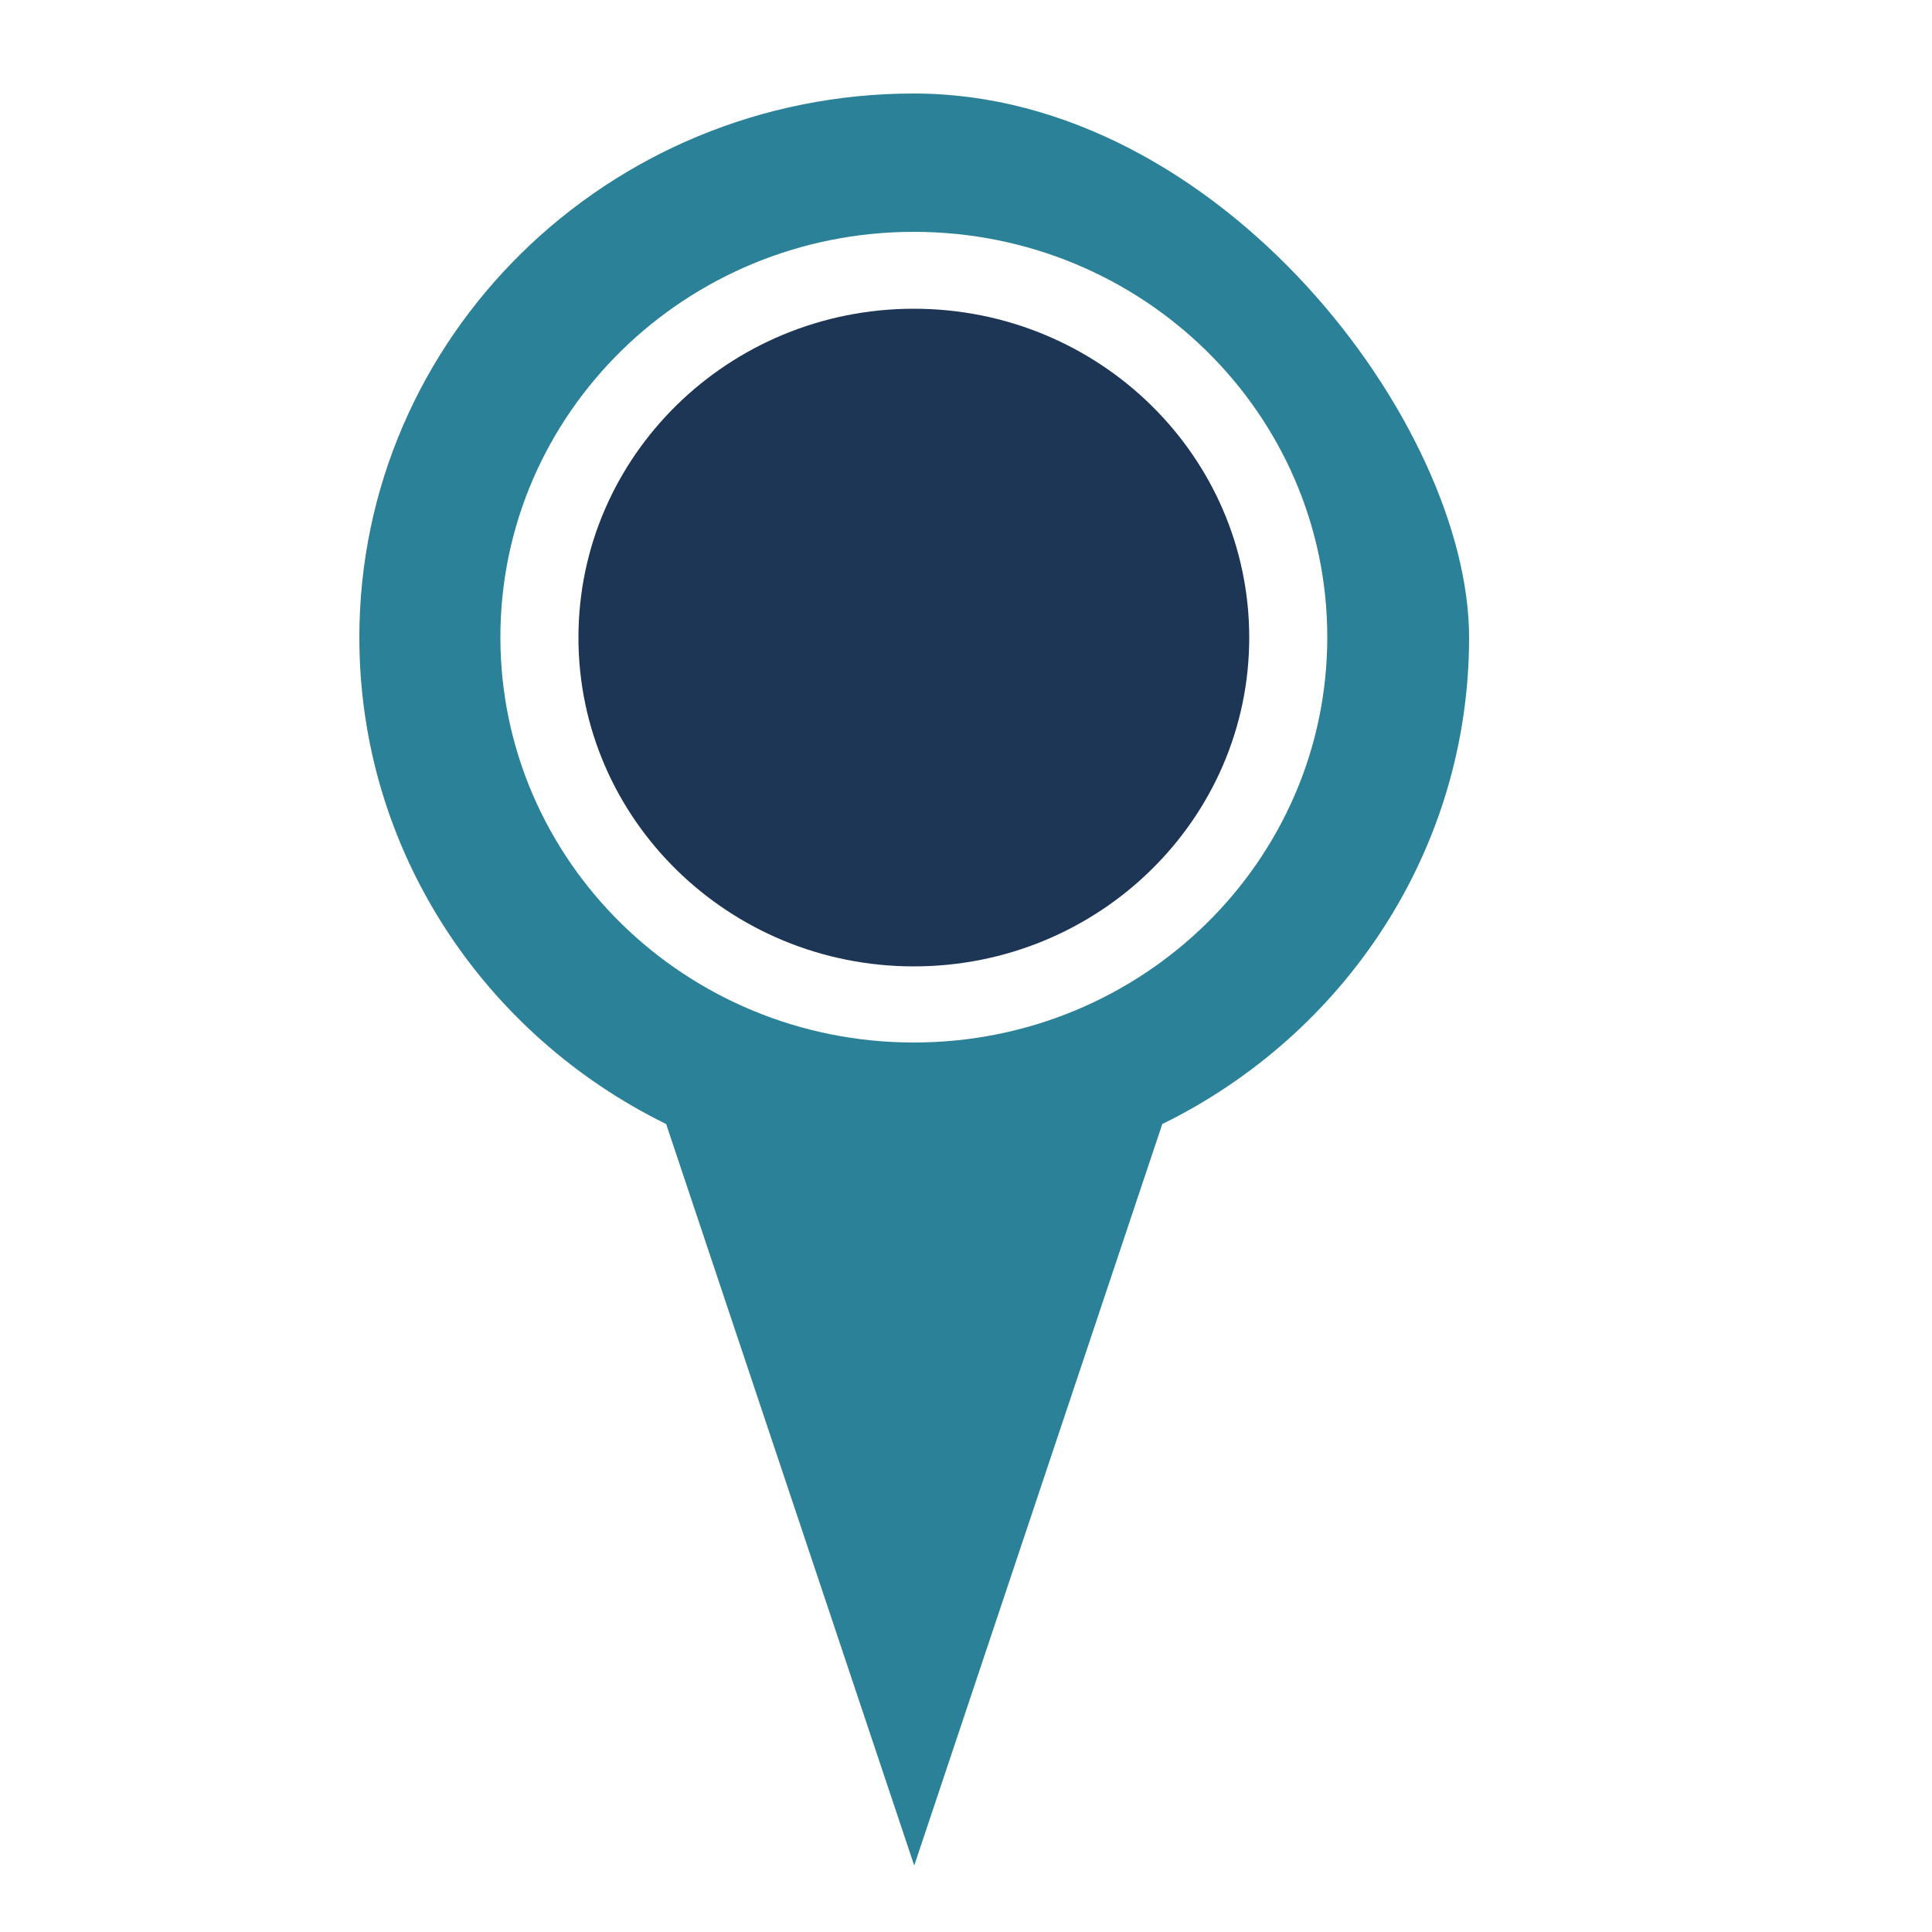 <?xml version="1.0" encoding="UTF-8"?>
<svg id="Layer_1" data-name="Layer 1" xmlns="http://www.w3.org/2000/svg" version="1.1" viewBox="0 0 500 500">
  <defs>
    <style>
      .cls-1 {
        fill: #2b8198;
      }

      .cls-1, .cls-2, .cls-3, .cls-4 {
        stroke-width: 0px;
      }

      .cls-2 {
        fill: #2baae2;
      }

      .cls-3 {
        fill: #2ea9e0;
      }

      .cls-5 {
        display: none;
      }

      .cls-4 {
        fill: #1e3655;
      }
    </style>
  </defs>
  <g class="cls-5">
    <path class="cls-2" d="M171.1,360.9l-7-12.1c-2.8-4.9-1.3-11.2,3.4-14.3,2.1-1.4,3.1-3.7,2.2-5.3-.8-1.3-2.5-1.4-3-1.4-.9,0-1.8.2-2.7.7-1.5.8-3.2,1.1-4.8,1.1-3.7,0-7.3-1.9-9.2-5.3l-6.8-11.8c-2.8-4.9-1.3-11.2,3.4-14.3,2.3-1.5,3-3.9,2.2-5.3-2.9-5.1-1.2-11.6,3.9-14.6l15.8-9.1-23.1-13.4-14.3,24.8-12.6-7.3,38.3-66.3,12.6,7.3-14.3,24.8,32.8,19,73.7-42.6-3.6-2.1c-1.3-.7-1.6-2.5-.8-4v-.2c.9-1.5,2.6-2.1,3.9-1.3l6.7,3.9,13.9-8,18.5-32.1-.4-.2c-6.8-3.9-8.8-13.1-4.4-20.6l-12.1-7c-4.3,7.5-13.3,10.4-20.1,6.5-6.8-3.9-8.9-12.9-4.5-20.5l-12.1-7c-4.4,7.6-13.2,10.2-20,6.3s-8.7-13.2-4.4-20.6l-11.6-6.8c-4.3,7.5-13.3,10.3-20,6.4l-111.2,192.6c6.3,3.6,8.5,12.5,4.8,19.9l11.7,6.8c4.5-6.9,13.1-9.5,19.6-5.7s8.7,12.3,4.9,19.7l12.1,7c4.5-6.9,13-9.3,19.5-5.5s8.6,12.4,4.9,19.8l12.1,7c1.5-2.3,3.4-4.1,5.5-5.3-1.5-.9-2.7-2.2-3.6-3.7h.2ZM239.1,199.1v-.2c1-1.4,2.6-2.1,3.9-1.3l9.8,5.7c1.2.7,1.6,2.5.7,3.9v.2c-1,1.4-2.6,2.1-3.9,1.3l-9.8-5.7c-1.2-.7-1.6-2.5-.7-3.9h0ZM220.6,188.5v-.2c1-1.4,2.6-2.1,3.9-1.3l9.8,5.6c1.2.7,1.6,2.5.7,3.9v.2c-.9,1.4-2.6,2-3.9,1.3l-9.8-5.6c-1.2-.7-1.6-2.5-.7-3.9h0ZM202.7,177.9v-.2c1-1.4,2.3-2,3.5-1.3l9.6,5.6c1.2.7,1.7,2.3.8,3.8v.2c-1,1.4-2.7,2.2-4,1.5l-9.6-5.6c-1.2-.7-1.2-2.5-.4-3.9h0ZM184.2,167.2v-.2c1-1.4,2.5-1.9,3.7-1.2l9.6,5.6c1.2.7,1.6,2.4.8,3.8v.2c-1,1.4-2.7,2.1-3.9,1.4l-9.6-5.6c-1.2-.7-1.4-2.6-.6-4h0ZM165.6,156.7v-.2c1-1.4,2.6-2.1,3.9-1.3l9.8,5.7c1.2.7,1.6,2.5.7,3.9v.2c-1,1.4-2.6,2.1-3.9,1.3l-9.8-5.7c-1.2-.7-1.6-2.5-.7-3.9h0Z"/>
    <path class="cls-4" d="M420.1,265.8l-7-12.1c-7.5,4.3-16.7,2.3-20.6-4.4-3.9-6.8-1.1-15.7,6.4-20l-7-12.1c-7.6,4.4-16.7,2.3-20.6-4.5s-1-15.7,6.4-20l-6.8-11.7c-7.5,4.3-16.6,2.4-20.6-4.5l-192.6,111.2c3.7,6.5,1.2,15.1-5.6,19.5l6.8,11.8c7.3-3.7,15.9-1.6,19.7,4.9s1.3,15-5.6,19.5l7,12.1c7.4-3.7,16-1.6,19.7,4.9s1.3,15-5.6,19.5l7,12.1c7.4-3.7,15.9-1.7,19.7,4.8,0,.1.2.3.2.3l192.6-111.2s-.1-.2-.2-.3c-3.9-6.8-1-15.7,6.5-20h0l.2.2ZM274.1,344.4l-36.4-63-24.8,14.3-7.3-12.6,66.3-38.3,7.3,12.6-24.8,14.3,36.4,63-16.8,9.7h0ZM313.2,219.9c-1.5.8-3.2.5-3.9-.7l-5.7-9.8c-.7-1.2-.1-2.9,1.3-3.8h.2c1.5-1,3.2-.6,3.9.6l5.7,9.8c.7,1.2.1,2.9-1.3,3.8h-.2ZM323.8,238.2c-1.5.8-3.2.5-3.9-.7l-5.5-9.6c-.7-1.2-.1-2.9,1.3-3.8h.2c1.5-1,3.2-.6,3.9.6l5.5,9.6c.7,1.2.1,2.9-1.3,3.8h-.2ZM334.3,256.4c-1.5.8-3.2.6-3.9-.6l-5.5-9.6c-.7-1.2,0-2.8,1.4-3.6h.2c1.5-1,3.1-.8,3.8.5l5.5,9.6c.7,1.2,0,2.8-1.4,3.7h-.2c0,.1.1,0,.1,0ZM344.9,274.9c-1.5.8-3.2.5-3.9-.7l-5.7-9.8c-.7-1.2-.1-2.9,1.3-3.8h.2c1.5-1,3.2-.6,3.9.6l5.7,9.8c.7,1.2.1,2.9-1.3,3.8h-.2ZM355.6,293.4c-1.5.8-3.2.5-3.9-.7l-5.7-9.8c-.7-1.2-.1-2.9,1.3-3.8h.2c1.5-1,3.2-.6,3.9.6l5.7,9.8c.7,1.2.1,2.9-1.3,3.8h-.2ZM366.2,311.3h-.2c-1.5.9-3.2.6-4-.6l-5.5-9.6c-.7-1.2-.2-3,1.3-3.9h.2c1.5-1,3.3-.5,4,.7l5.5,9.6c.7,1.2.2,3-1.3,3.8h0Z"/>
  </g>
  <g class="cls-5">
    <g>
      <path class="cls-3" d="M247.1,339.3h-107.7l6.3,28.2c1,14,12.7,25.8,27,25.8h71.4c15,0,27.1-12.1,27.1-27.1s-10.5-24.9-24.1-26.9h0ZM244,384.3h-71.4c-10.2,0-18.6-8.3-18.6-18.5s8.3-18.5,18.6-18.5h71.4c10.2,0,18.6,8.3,18.6,18.5s-8.3,18.5-18.6,18.5h0Z"/>
      <path class="cls-4" d="M116.4,107.1c-1.3-7.4-8.3-12.6-15.7-11.2h-1.4c-7.4,1.4-12.3,8.5-11,15.9l47.3,211.6h30.3l-49.5-216.3h0Z"/>
    </g>
    <g>
      <path class="cls-3" d="M219.1,293.5c.9,0,1.9.2,2.2.2,11.2,1.6,20.3,2.3,23.1,2.3,10.9,0,19.9-8.9,19.9-19.9s-9.2-19.9-20.1-19.9-13.2.7-23.2,2.4h0s-1.4.3-2.3.3c-2,0-3.7-.8-5.3-2.2-3.6,5.8-5.5,12.4-5.5,19.4s2,13.8,5.7,19.6c1.7-1.5,3.6-2.3,5.6-2.3h-.1Z"/>
      <path class="cls-4" d="M282.6,229.8c22.5,6.4,63.3,20.7,79.9,37.7-.5,1.5-.2,3.2.9,4.5l35.6,42.5c-1.2,1-1.5,3.1-.4,4.5l.8,1c1.1,1.3,3.3,1.6,4.7.5l15.6-13.1c1.3-1.1,1.3-3.2.2-4.5l-.8-1c-1.1-1.3-3-1.6-4.5-.4l-35.6-42.5c-1.1-1.3-2.6-1.9-4.2-1.7-13.6-18.8-20.6-61-23.1-84.6-.1-17.4-6.8-34.7-18.7-49-12.1-14.5-28.4-24.1-45.7-27.1-17.9-3.1-34.7,1.1-47.6,11.9s-19.9,26.7-20,44.8c0,17.6,6.6,35.3,18.7,49.7,11.8,14,27.4,23.5,44.2,26.8h0ZM238.8,171.7l10-8.4,14.7,17.6-13.4,11.3c-5.2-6.4-9.1-13.5-11.4-20.4h0ZM304.1,182.2l-14.3-17.1,16.4-13.7,14.3,17.1-16.4,13.7h0ZM323.6,172.1l10.7,12.8c-1.7,7.4-5.5,14.3-11.3,19.7l-15.8-18.8,16.4-13.7h0ZM300.5,185.2l-15.9,13.3-14.3-17.1,15.9-13.3,14.3,17.1ZM286.7,161.4l-14.8-17.6,16.4-13.7,14.8,17.6-16.4,13.7h0ZM283.1,164.5l-15.9,13.3-14.8-17.6,15.9-13.3,14.8,17.6ZM253.3,195.7l13.3-11.2,14.3,17.1-9.3,7.8c-6.8-3.5-12.9-7.9-18.4-13.7h0ZM286.1,214.3c-4.2-1.2-7-1.9-7.9-2.1-.6-.2-1.2-.5-1.6-.6l7.5-6.3,8.2,9.8c-1.9-.3-4.1-.4-6.2-.8h0ZM298.5,215.1l-10.8-12.9,15.9-13.3,15.7,18.8c-6,4.3-13.1,6.7-20.8,7.4h0ZM348.6,238.3c-8.1-4.4-17.5-8.6-28.3-12.7,4.1-2,7.9-4.4,11.5-7.4,3.5-2.9,6.6-6.3,9.2-10,2.2,11.3,4.7,21.4,7.6,30.1h0ZM335.1,164.1h-.1c0,.3.2,3.8.8,9.3,0,1.8-.1,3.6-.4,5.3l-8.2-9.7,7.6-6.4c0,.4.1,1,.2,1.5h.1ZM333.6,157.5l-9.4,7.9-14.3-17.1,13.4-11.3c4.8,6.4,8.1,13.2,10.3,20.5h0ZM320.3,133.3l-13.5,11.3-14.8-17.6,10.1-8.5c6.4,3.4,12.7,8.4,18.1,14.7h0ZM297.4,116.3l-8.5,7.1-9.8-11.7c6.1.3,12.2,1.8,18.3,4.6ZM272.9,111.7l12.4,14.7-16.4,13.7-17.4-20.7c6.4-4.8,13.8-7.3,21.4-7.7h0ZM247.9,122.5l17.4,20.7-15.9,13.3-12.4-14.8c2-7.5,5.6-14.1,10.9-19.2h0ZM235.9,147.9l9.9,11.8-8.4,7.1c-1.7-6.5-1.9-12.9-1.5-18.8h0Z"/>
      <path class="cls-4" d="M219.9,253.8h0c11-1.8,20-2.6,24.5-2.6,13.8,0,25.1,11.2,25.1,25.1s-11.1,25.1-25,25.1-13.6-1-24.6-2.5h-.7c-.8,0-1.7.5-2.5,1.3.6.7,1.2,1.4,1.8,2,6.9,6.9,16,10.7,25.8,10.7s18.9-3.8,25.8-10.7,10.7-16,10.7-25.8-3.8-18.9-10.7-25.8c-6.9-6.9-16-10.7-25.8-10.7s-18.9,3.8-25.8,10.7c-.7.7-1.4,1.4-2,2.2.8.8,1.6,1.2,2.4,1.2s1,0,1-.1h0Z"/>
    </g>
  </g>
  <g class="cls-5">
    <path class="cls-4" d="M334.6,134h-30.4c-3.5,22-26.5,36.5-54.3,36.5s-50.8-14.5-54.3-36.5h-30.4c-.9,0-1.7.2-2.6.7l-3,1.6v223.4c0,3.6,2.6,6.3,5.9,6.3h168.6c3.4,0,6.5-2.7,6.5-6.3v-223.2l-3.5-1.8c-.9-.4-1.8-.5-2.7-.6h.2ZM293.8,241.1c-7,7.4-12.8,15.3-17.6,23.9-5.8,10.4-10.2,22-13.6,34.8-2.7,9.9-4.3,21.3-5.2,35.3h-28.2c2.2-19,5.7-35,10.5-47.7,4.8-12.8,12.3-24.3,22.6-41.3h-50.5v-25h82v20.1h0Z"/>
    <path class="cls-3" d="M408.5,170.5l-52.7-26.5v99l17.6,8.9c3.2,1.6,7,.1,8.5-3.4l29.7-68.7c1.5-3.5,0-7.7-3.2-9.3h.1Z"/>
    <path class="cls-3" d="M88.3,179.8l29.8,68.7c1.5,3.5,5.4,5,8.7,3.4l17.9-9v-99.1l-53.2,26.7c-3.2,1.6-4.7,5.8-3.2,9.3h0Z"/>
  </g>
  <g class="cls-5">
    <path class="cls-4" d="M232.7,280.5c11.2,0,23.1,8.3,23.1,19.2v16.8h49.6c1.9-7,2.9-14.1,2.9-21.2,0-21.8-9.3-41.9-24.7-57.1,11.2-13.5,17.3-29.8,17.3-46.8s-9.9-42.3-27.9-57.4c-17.2-14.4-39.8-22.4-63.8-22.4s-46.6,7.9-63.8,22.4c-18,15.1-27.9,35.5-27.9,57.3s6.1,33.3,17.3,46.7c-15.3,15.2-24.6,34.6-24.6,56.4s16.7,56.1,42.2,70.1h28.4v-1c-3.2-.6-5.7-2.1-8-4.6-2.8-3-3.7-6.7-3.7-10.7v-18.2c0-4.2,1.4-8.3,4.5-11.1,2.2-2,4.5-3.3,7.5-3.8v-.8c0-10,7.7-17.7,17.9-17.7h4.2c1.7,0,3.4.1,5,.6.6-4.3,2.6-8,5.7-11.1,3.7-3.7,8.7-5.4,14-5.4h5l-.2-.2ZM209.2,208.6c-17.2,0-33.4,3.8-47.5,10.6-7.5-8.1-11.6-17.8-11.6-27.9s5.8-23.5,16.3-32.3c11.3-9.5,26.5-14.7,42.8-14.7s31.5,5.2,42.8,14.7c10.5,8.8,16.3,20.3,16.3,32.3s-4.1,19.8-11.6,27.9c-14.1-6.7-30.2-10.5-47.4-10.5h0Z"/>
    <path class="cls-3" d="M203,307.5h-4.2c-4.5,0-6.9,2.2-6.9,6.7v11.3h-8.6c-2.9,0-5.4,1.6-5.4,4.5v18.2c0,2.9,2.5,5.2,5.4,5.2h8.6v9.7c0,4.5,2.4,8.3,6.9,8.3h4.2c4.5,0,8.9-3.9,8.9-8.3v-48.9c0-4.5-4.4-6.7-8.9-6.7h0Z"/>
    <path class="cls-3" d="M383.5,325.5h-5.7v-11.3c0-4.5-4.9-5.7-9.3-5.7h-4.2c-4.5,0-6.5,1.2-6.5,5.7v48.9c0,4.5,1.9,8.3,6.4,8.3h4.2c4.5,0,9.4-3.9,9.4-8.3v-9.7h5.7c2.9,0,6.3-2.4,6.3-5.2v-18.2c0-2.9-3.5-4.5-6.3-4.5h0Z"/>
    <path class="cls-3" d="M339.6,290.5h-5c-5.3,0-9.7,3.9-9.7,9.2v25.8h-81v-25.8c0-5.3-5.8-9.2-11.1-9.2h-5c-5.3,0-8.8,3.9-8.8,9.2v78.4c0,5.3,4,10,9.3,10h5.4c5.3,0,10.2-4.7,10.2-10v-25.6h81v25.6c0,5.3,4.4,10.4,9.7,10.4h5c5.3,0,10.3-5,10.3-10.4v-78.4c0-5.3-5-9.2-10.3-9.2h0Z"/>
  </g>
  <g id="Element" class="cls-5">
    <circle class="cls-4" cx="250" cy="133.4" r="44.1"/>
    <path class="cls-2" d="M381.3,322.4c-6.7-4.2-24.5-20.9-34.5-31.6-2.2-4.8-6.9-20-10.4-31.3-16-51.4-21.9-70.7-40.5-70.7h-91.6c-18.6,0-24.5,19.2-40.5,70.7-3.5,11.3-8.2,26.5-10.4,31.3-10.1,10.7-27.8,27.4-34.5,31.6-6.9,1.2-12.7,6.5-14.2,13.7-2,9.5,4,18.9,13.6,21,1.1.2,2.3.5,3.8.5-.2.3-.5.6-.7.9-.3.4-.7.8-1,1.3-.3.4-.6.8-.8,1.2-.3.5-.6,1-.9,1.5-.2.4-.4.8-.7,1.2-.3.5-.5,1-.8,1.6s-.4.8-.5,1.3c-.2.5-.4,1.1-.6,1.6s-.3.9-.4,1.4c-.2.5-.3,1-.4,1.6,0,.5-.2,1-.3,1.6,0,.5-.2,1-.2,1.5s0,1.2-.2,1.8v4.7c0,.6,0,1.1.2,1.7,0,.6,0,1.1.2,1.7v.6c0,.3,0,.5.2.8,0,.6.3,1.2.5,1.9,0,.4.3.9.4,1.3.2.6.4,1.2.6,1.7s.4.9.6,1.3c.2.5.5,1,.7,1.5s.5.9.7,1.4c.3.5.5.9.8,1.3.3.5.6.9.9,1.4.3.4.6.8.9,1.2.3.4.7.9,1,1.3s.7.8,1,1.1c.4.4.7.8,1.1,1.1s.8.7,1.2,1.1c.4.3.8.6,1.1.9.4.4.9.7,1.4,1,.4.3.7.5,1.1.8.5.3,1,.6,1.5.9.4.2.8.4,1.1.6.5.3,1.1.5,1.6.8.4.2.8.4,1.2.5.6.2,1.1.4,1.7.6.4.1.9.3,1.3.4.5.2,1.1.3,1.6.4s1,.2,1.5.3c.5,0,1,.2,1.5.2s1.2.1,1.8.2h4.1l101.9-4.7,101.9,4.7h1.3c.4,0,.1,0,.2,0,1,0,2.1,0,3.1-.1h.7c.8,0,1.5-.2,2.2-.3.4,0,.7-.2,1.1-.2.6-.1,1.2-.3,1.7-.4.4-.1.8-.2,1.2-.4.5-.2,1-.3,1.5-.5.4-.2.9-.3,1.3-.5.5-.2.9-.4,1.4-.6.4-.2.8-.4,1.2-.6.5-.3.9-.5,1.4-.8.4-.2.7-.4,1.1-.7.5-.3,1-.7,1.4-1,.3-.2.6-.4.9-.7.6-.5,1.1-.9,1.6-1.4.2-.1.4-.3.5-.5,1.4-1.4,2.7-2.8,3.9-4.4,0-.1.2-.3.2-.4.5-.7.9-1.3,1.3-2,.2-.3.3-.6.5-.9.3-.5.6-1.1.9-1.7.2-.4.4-.8.5-1.2.2-.5.4-1,.6-1.5s.3-.9.5-1.4c.1-.5.3-.9.4-1.4s.2-1,.4-1.5c0-.3.1-.5.2-.8v-.6c.1-.6.2-1.2.2-1.8s.1-1.1.1-1.6v-4.7c0-.6-.1-1.2-.2-1.8,0-.5-.1-1-.2-1.5s-.2-1.1-.3-1.6c-.1-.5-.3-1-.4-1.6-.1-.5-.3-.9-.4-1.4-.2-.5-.4-1.1-.6-1.6-.2-.4-.4-.9-.5-1.3-.2-.5-.5-1-.8-1.6-.2-.4-.4-.8-.7-1.2-.3-.5-.6-1-.9-1.5-.3-.4-.5-.8-.8-1.2-.3-.4-.6-.9-1-1.3-.2-.3-.5-.6-.7-.9,1.5,0,2.7-.3,3.8-.5,9.5-2,15.6-11.4,13.6-21-1.5-7.2-7.3-12.5-14.2-13.7h.2ZM352.9,345.3l-58.3-11.3c1.6-8.9,6-32.7,10.4-56.7,7.7,24.5,10.3,31.4,14.7,36.1,14.1,15.2,24.8,25.2,33.2,31.8h0ZM180.3,313.5c4.4-4.7,7.1-11.6,14.7-36.1,4.4,24,8.7,47.8,10.4,56.7l-58.3,11.3c8.4-6.6,19.1-16.6,33.2-31.8h0Z"/>
  </g>
  <g class="cls-5">
    <path class="cls-4" d="M378.5,353v-103.7c0-17.2-17.2-31.2-38.4-31.2h-180.3c-21.2,0-38.4,13.9-38.4,31.2v103.7c0,17.2,17.2,31.2,38.4,31.2h180.3c21.2,0,38.4-14,38.4-31.2ZM319.5,340.4c0,13.1-11.6,23.8-25.9,23.8h-121.1c-14.3,0-25.9-10.6-25.9-23.8v-79.5c0-13.1,11.6-23.8,25.9-23.8h121.1c14.3,0,25.9,10.6,25.9,23.8v79.5ZM346.6,345.4c-6,0-10.8-4.2-10.8-9.5s4.8-9.5,10.8-9.5,10.8,4.2,10.8,9.5-4.8,9.5-10.8,9.5ZM346.6,318.9c-6,0-10.8-4.2-10.8-9.5s4.8-9.5,10.8-9.5,10.8,4.2,10.8,9.5-4.8,9.5-10.8,9.5ZM346.6,291.9c-9.2,0-16.6-6.5-16.6-14.6s7.5-14.6,16.6-14.6,16.6,6.5,16.6,14.6-7.5,14.6-16.6,14.6Z"/>
    <path class="cls-3" d="M186.1,107.5c-6.2,0-11.3,4.4-11.3,9.9s5.1,9.9,11.3,9.9,1.8,0,2.7-.3l51.8,64.2c-28.1,1.6-49.5,10.1-49.5,19.1h118c0-8-19.1-16.6-44.9-18.7l24.3-79.1c5.8-.5,10.3-4.5,10.3-9.7s-5.1-9.8-11.3-9.8-11.3,4.5-11.3,9.9,2.1,6.6,5.2,8.3l-24.6,80.5c-2.2,0-4.4-.1-6.6-.1h-.8l-54.3-68c1.5-1.7,2.4-3.8,2.4-6.2,0-5.5-5.1-9.9-11.3-9.9h0Z"/>
    <path class="cls-3" d="M142.8,392.2c-5,0-9,3.1-9,7.5s4,7.5,9,7.5h214.5c5,0,9-3.1,9-7.5s-4-7.5-9-7.5h-214.5,0Z"/>
  </g>
  <g>
    <path class="cls-1" d="M93,165c0,55.1,32.3,102.8,79.4,125.9l64.2,191.9,64.2-191.9c47.1-23.1,79.4-70.8,79.4-125.9S315.8,24.2,236.5,24.2,93,87.3,93,165h0ZM236.5,60c59.1,0,107,47,107,104.9s-47.9,104.9-107,104.9-107-47-107-104.9,47.9-104.9,107-104.9Z"/>
    <path class="cls-4" d="M236.5,250.1c47.9,0,86.8-38.1,86.8-85.1s-38.9-85.1-86.8-85.1-86.8,38.1-86.8,85.1,38.9,85.1,86.8,85.1h0Z"/>
  </g>
  <g class="cls-5">
    <path class="cls-4" d="M222.9,370.4c7.4,0,13.9-6,13.9-13.3v-83.4c0-.2-.4-.4-.4-.6s-.1-.3-.1-.5c0-8.6-7.2-15.6-15.8-15.6H87.3c-8.6,0-15.6,7-15.6,15.6s-.2.4-.2.6-.2.4-.2.5v83.4c0,7.4,6.6,13.3,13.9,13.3s13.9-6,13.9-13.3v-70.6h9.8v188.7c0,10.5,8.3,19.1,18.9,19.1s18.9-8.6,18.9-19.1v-64.1h16.4v64.1c0,10.5,8.3,19.1,18.9,19.1s18.9-8.6,18.9-19.1v-188.7h8.2v70.6c0,7.4,6.6,13.3,13.9,13.3h0Z"/>
    <path class="cls-3" d="M415.6,370.4c7.4,0,13.1-6,13.1-13.3v-83.4c0-.2-.2-.4-.2-.6v-.5c0-8.6-7.1-15.6-15.7-15.6h-133.2c-8.6,0-15.6,7-15.6,15.6s-.4.4-.4.6-.5.4-.5.5v83.4c0,7.4,6.6,13.3,13.9,13.3s13.9-6,13.9-13.3v-70.6h8.2v188.7c0,10.5,9.1,19.1,19.7,19.1s19.7-8.6,19.7-19.1v-64.1h14.8v64.1c0,10.5,9.1,19.1,19.7,19.1s19.7-8.6,19.7-19.1v-188.7h9.8v70.6c0,7.4,5.8,13.3,13.1,13.3h0Z"/>
    <path class="cls-3" d="M346.2,156.1c-25.6,0-46.3,20.7-46.3,46.3s20.7,46.3,46.3,46.3,46.3-20.7,46.3-46.3-20.7-46.3-46.3-46.3h0Z"/>
    <path class="cls-3" d="M395.9,71.7h30.1L346.2,5.7l-79.8,66h31.1v49.8c0,10.2,6.7,17.5,16.9,17.5h62.5c10.2,0,18.9-7.2,18.9-17.5v-49.8h0ZM386.1,61.9v59.6c0,4.5-4.6,6-9.1,6h-62.5c-4.5,0-7.1-1.5-7.1-6v-59.6h-12l50.8-42.1,50.8,42.1h-11,.1Z"/>
    <path class="cls-4" d="M184.8,6.1h-62.6c-10.2,0-18.2,8.7-18.2,18.9v46.7h-29.9l79.8,66,79.8-66h-29.6V25c0-10.2-9.1-18.9-19.3-18.9h0ZM204.8,83.2l-50.8,42.1-50.8-42.1h10.8V25c0-4.5,3.8-9.1,8.3-9.1h62.6c4.5,0,9.5,4.6,9.5,9.1v58.2h10.5,0Z"/>
    <path class="cls-4" d="M107.6,202.4c0,25.6,20.7,46.3,46.3,46.3s46.3-20.7,46.3-46.3-20.7-46.3-46.3-46.3-46.3,20.7-46.3,46.3Z"/>
  </g>
</svg>